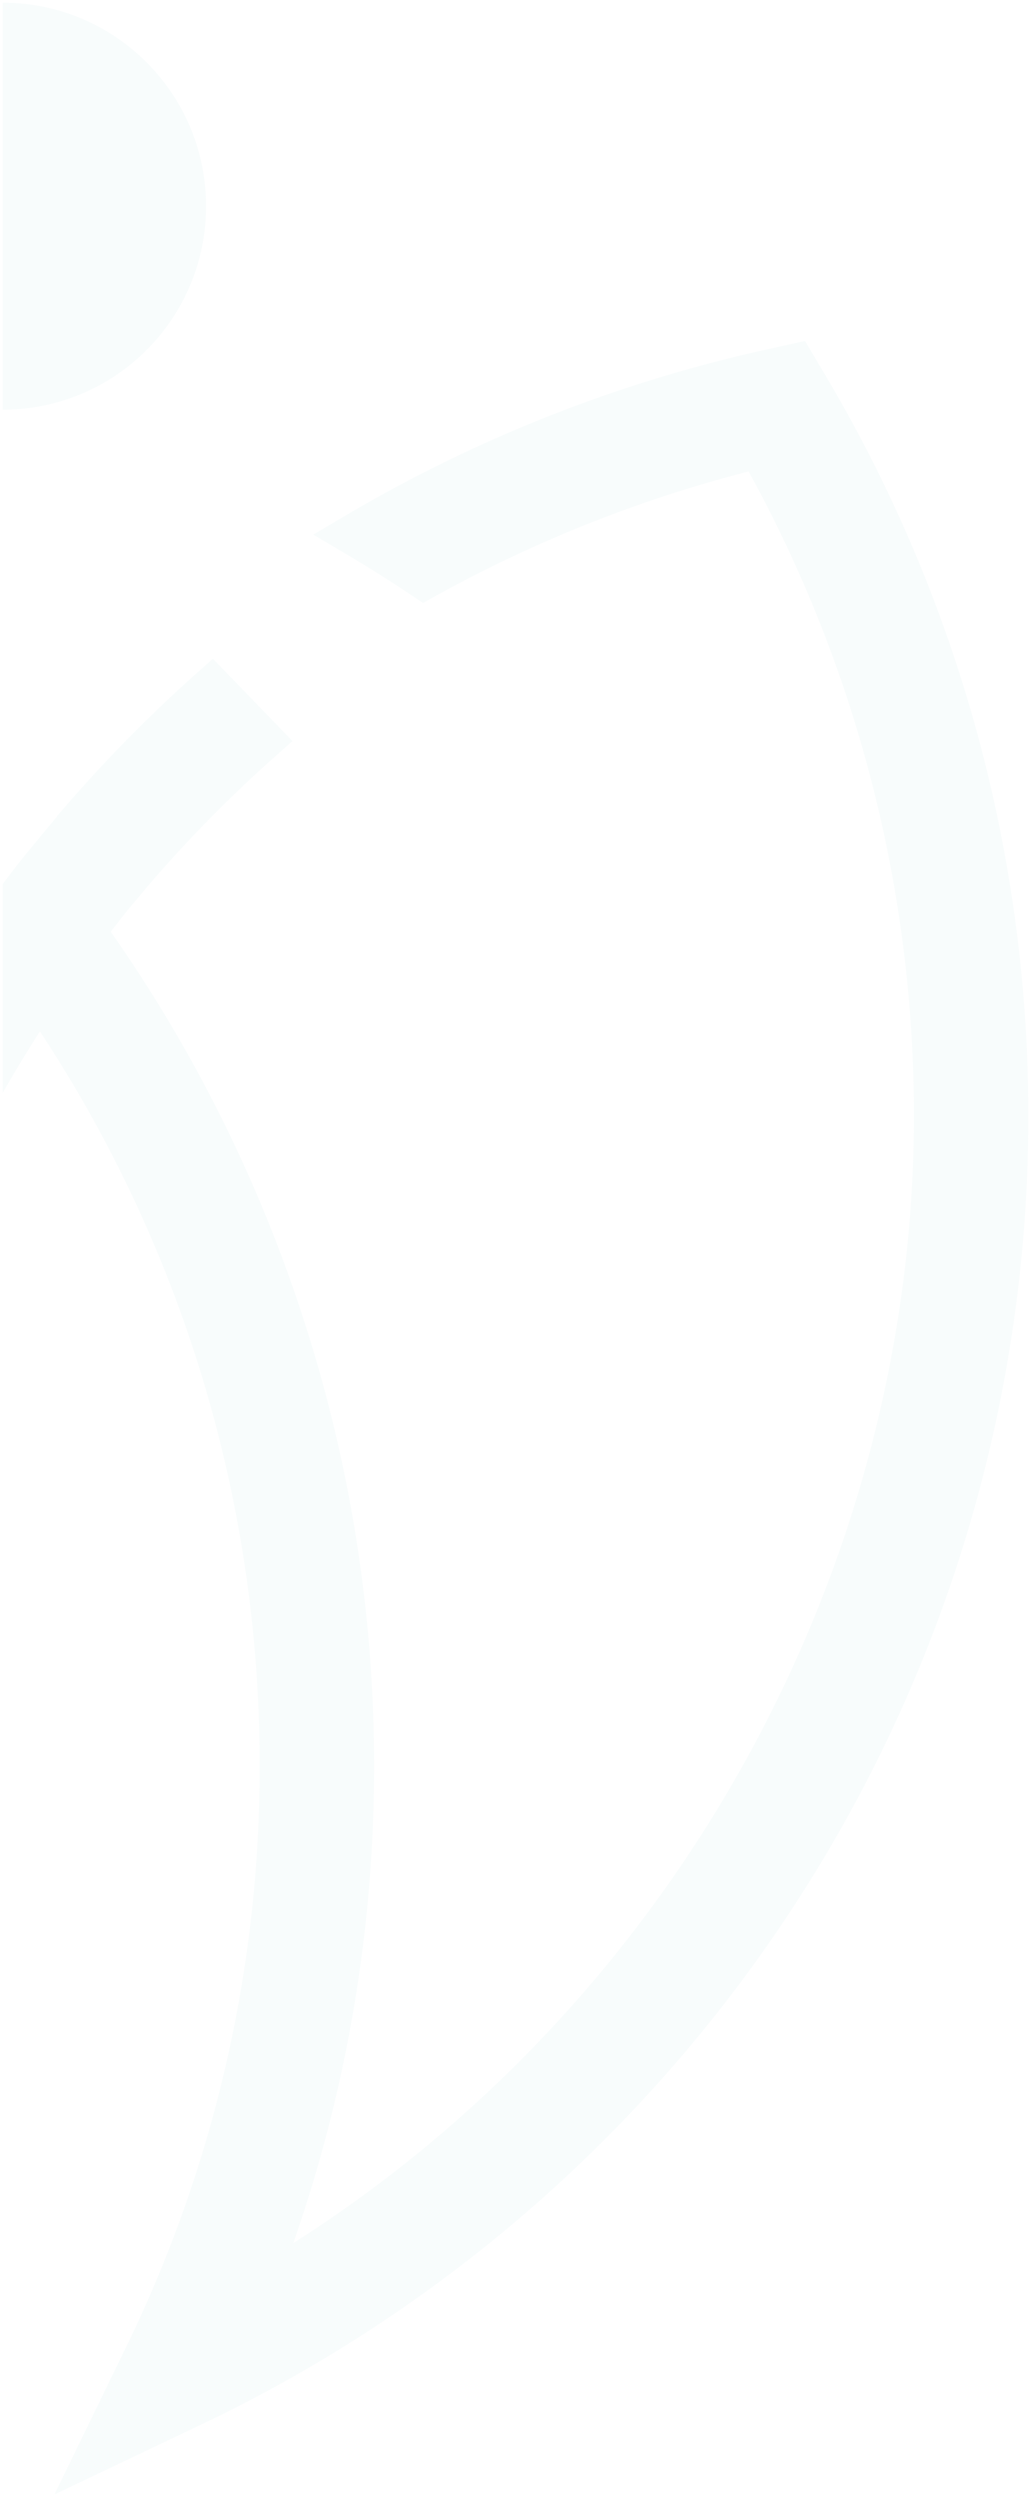<svg xmlns="http://www.w3.org/2000/svg" width="190.83" height="462.421" viewBox="0 0 190.83 462.421">
  <path id="Subtraction_3" data-name="Subtraction 3" d="M-5719.425,548v0l13.228-27.188a244.415,244.415,0,0,0,24.753-107.842,246.2,246.2,0,0,0-40.667-135.59c-2.383,3.7-4.7,7.531-6.891,11.373V250.124c1.132-1.509,2.282-3.008,3.418-4.457.03-.036,3.641-4.448,6.635-8.036l-.028-.036,2.467-2.851c.251-.293.484-.559.7-.807l.023-.026.29-.309a267.933,267.933,0,0,1,22.558-22.623l2.845-2.535,14.729,15.226-3.1,2.754a247.6,247.6,0,0,0-23.5,23.862l-3.754,4.466c-.768.938-1.509,1.9-2.225,2.828l-.008.011c-.343.444-.7.9-1.048,1.352a268.856,268.856,0,0,1,36.187,73.243,267.07,267.07,0,0,1,12.555,80.781,266.713,266.713,0,0,1-14.958,88.535c70.856-44.981,114.875-124.909,114.875-208.6a247.182,247.182,0,0,0-30.6-119.1,245.7,245.7,0,0,0-58.141,23.153l-2.115,1.173-2.015-1.349c-4.1-2.741-8.308-5.388-12.511-7.867l-5.8-3.423,5.8-3.42a266.246,266.246,0,0,1,77.741-30.743l7.478-1.658,3.915,6.589a267.673,267.673,0,0,1,37.422,136.646,267.021,267.021,0,0,1-42.57,144.978A268.614,268.614,0,0,1-5692.124,535l-27.3,13ZM-5729,162.376h0V87.1a37.406,37.406,0,0,1,14.653,2.958,37.5,37.5,0,0,1,11.962,8.066,37.507,37.507,0,0,1,8.065,11.963,37.4,37.4,0,0,1,2.958,14.65,37.408,37.408,0,0,1-2.958,14.651,37.505,37.505,0,0,1-8.065,11.964,37.506,37.506,0,0,1-11.962,8.067A37.4,37.4,0,0,1-5729,162.376Z" transform="translate(5729.5 -86.599)" fill="#038785" stroke="rgba(0,0,0,0)" stroke-miterlimit="10" stroke-width="1" opacity="0.03"/>
</svg>

